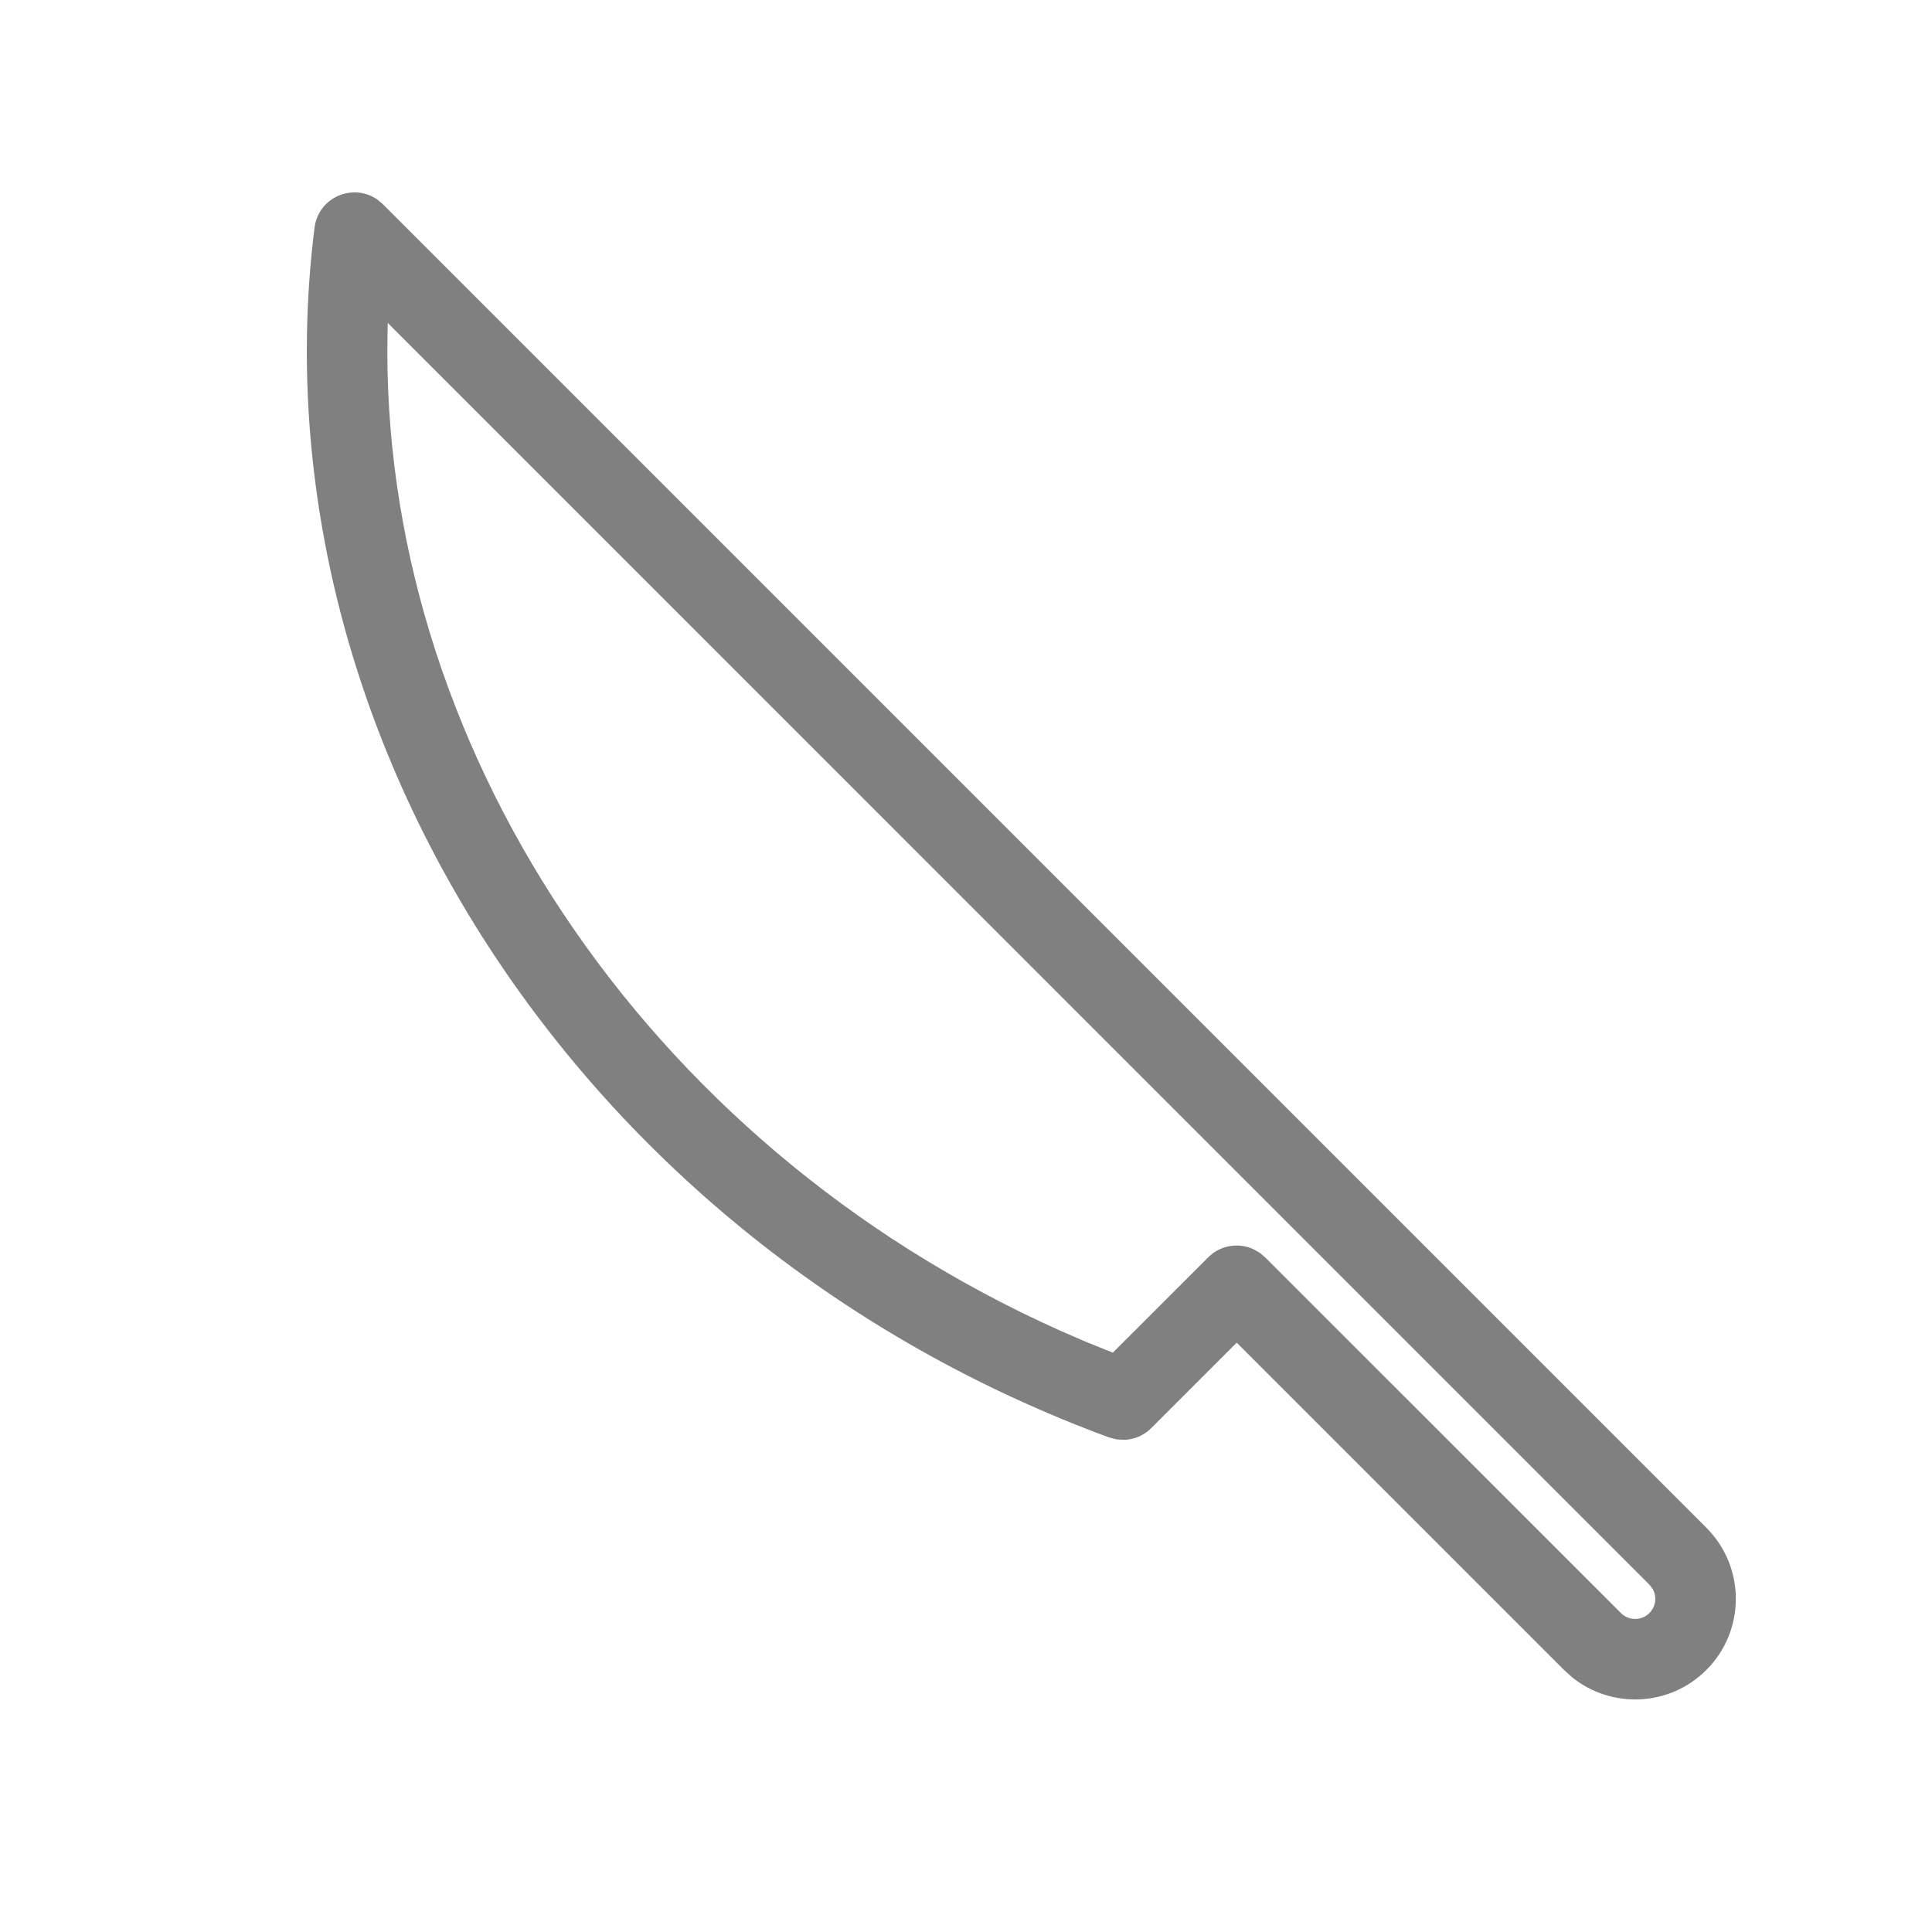 <svg xmlns="http://www.w3.org/2000/svg" viewBox="0 0 24 24">
  <path fill="gray" d="M3.907,2.829 C3.955,2.445 4.392,2.269 4.69,2.481 L4.756,2.537 L21.197,18.978 C21.685,19.466 21.685,20.257 21.197,20.745 C20.741,21.201 20.021,21.231 19.53,20.836 L19.429,20.745 L15.363,16.679 L14.302,17.74 C14.21,17.832 14.088,17.883 13.963,17.886 L13.869,17.88 L13.776,17.856 C7.139,15.411 3.132,9.022 3.907,2.829 Z M4.817,4.012 L4.814,4.14 C4.716,9.184 7.949,14.195 13.173,16.531 L13.488,16.668 L13.824,16.803 L15.009,15.619 C15.161,15.467 15.386,15.433 15.571,15.518 L15.647,15.561 L15.716,15.619 L20.136,20.038 C20.234,20.136 20.392,20.136 20.489,20.038 C20.571,19.957 20.584,19.833 20.53,19.738 L20.489,19.685 L4.817,4.012 Z"/>
</svg>
